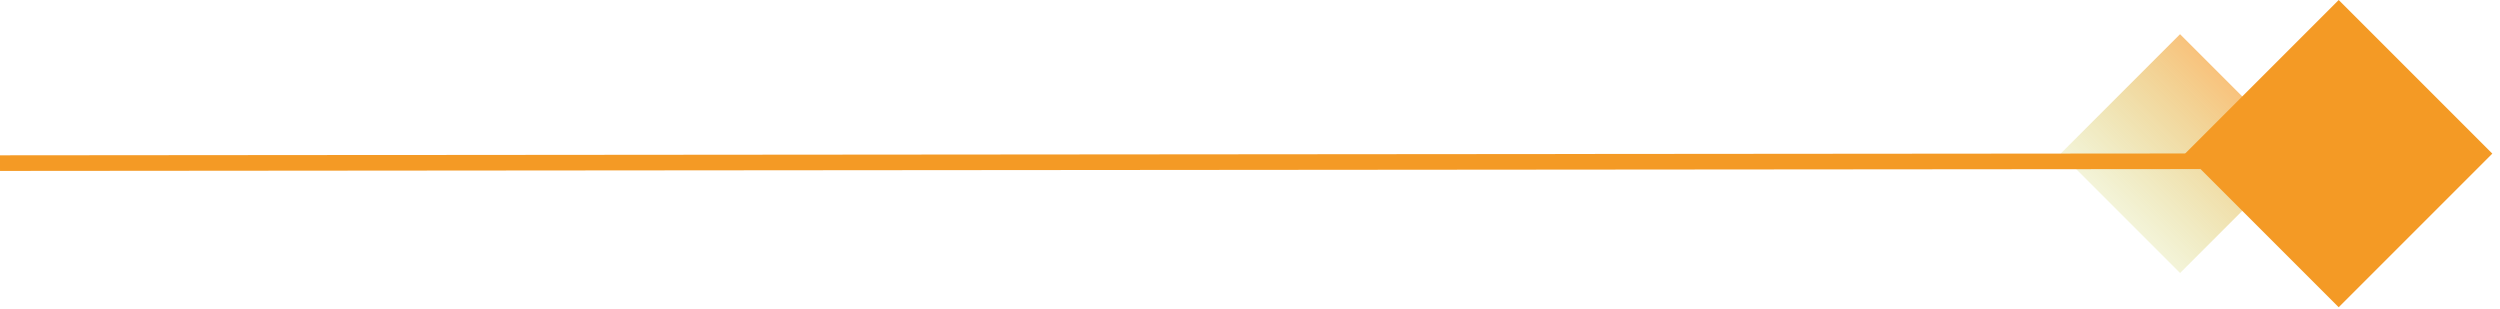 <svg width="259" height="32" viewBox="0 0 259 32" fill="none" xmlns="http://www.w3.org/2000/svg">
<rect x="213.481" y="15.915" width="17.497" height="17.497" transform="rotate(-45 213.481 15.915)" fill="url(#paint0_linear_296_2812)" fill-opacity="0.6"/>
<path d="M7.2245e-05 16.899L228.002 16.707" stroke="#F49A25" stroke-width="1.618"/>
<rect x="226.374" y="15.915" width="22.506" height="22.506" transform="rotate(-45 226.374 15.915)" fill="#F49A25"/>
<defs>
<linearGradient id="paint0_linear_296_2812" x1="213.481" y1="24.664" x2="230.979" y2="24.664" gradientUnits="userSpaceOnUse">
<stop stop-color="#C0C02A" stop-opacity="0.3"/>
<stop offset="1" stop-color="#F49A25"/>
</linearGradient>
</defs>
</svg>
